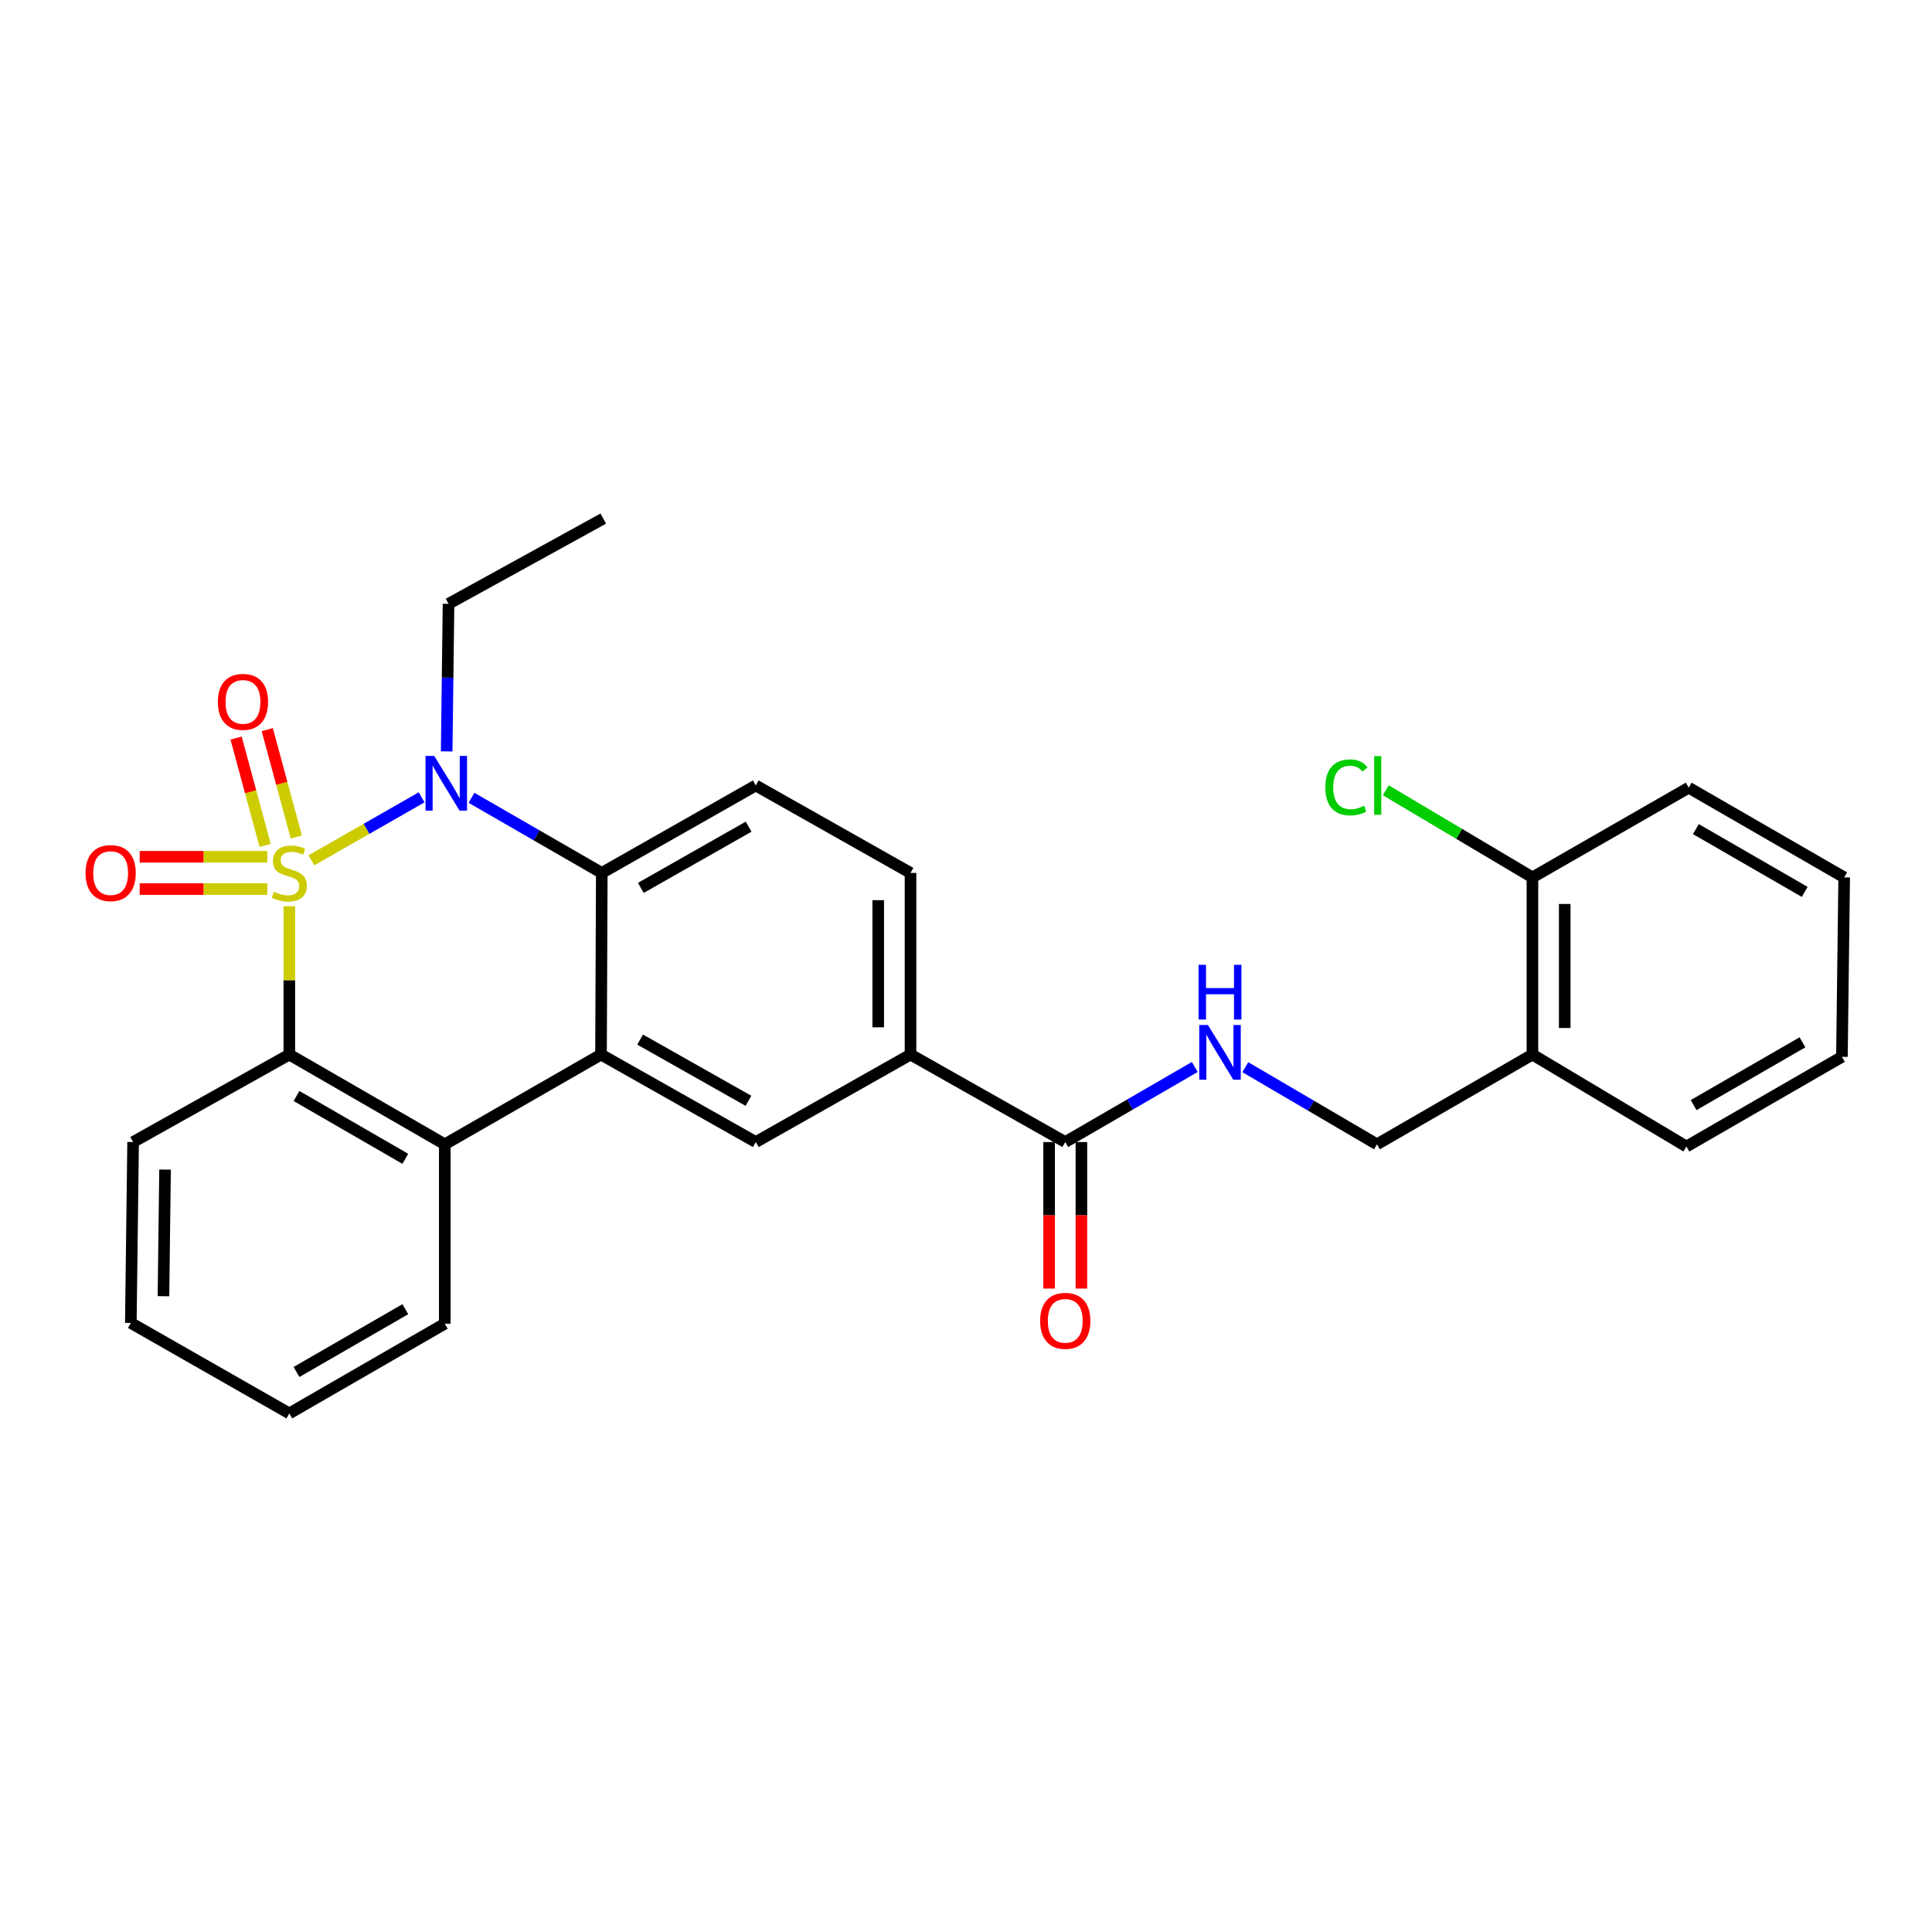 <?xml version='1.0' encoding='iso-8859-1'?>
<svg version='1.1' baseProfile='full'
              xmlns='http://www.w3.org/2000/svg'
                      xmlns:rdkit='http://www.rdkit.org/xml'
                      xmlns:xlink='http://www.w3.org/1999/xlink'
                  xml:space='preserve'
width='1000px' height='1000px' viewBox='0 0 1000 1000'>
<!-- END OF HEADER -->
<rect style='opacity:1.0;fill:#FFFFFF;stroke:none' width='1000' height='1000' x='0' y='0'> </rect>
<path class='bond-0' d='M 161.171,445.303 L 189.705,429' style='fill:none;fill-rule:evenodd;stroke:#CCCC00;stroke-width:6px;stroke-linecap:butt;stroke-linejoin:miter;stroke-opacity:1' />
<path class='bond-0' d='M 189.705,429 L 218.239,412.696' style='fill:none;fill-rule:evenodd;stroke:#0000FF;stroke-width:6px;stroke-linecap:butt;stroke-linejoin:miter;stroke-opacity:1' />
<path class='bond-1' d='M 149.752,469.058 L 149.752,507.45' style='fill:none;fill-rule:evenodd;stroke:#CCCC00;stroke-width:6px;stroke-linecap:butt;stroke-linejoin:miter;stroke-opacity:1' />
<path class='bond-1' d='M 149.752,507.45 L 149.752,545.841' style='fill:none;fill-rule:evenodd;stroke:#000000;stroke-width:6px;stroke-linecap:butt;stroke-linejoin:miter;stroke-opacity:1' />
<path class='bond-7' d='M 138.36,443.471 L 105.329,443.471' style='fill:none;fill-rule:evenodd;stroke:#CCCC00;stroke-width:6px;stroke-linecap:butt;stroke-linejoin:miter;stroke-opacity:1' />
<path class='bond-7' d='M 105.329,443.471 L 72.298,443.471' style='fill:none;fill-rule:evenodd;stroke:#FF0000;stroke-width:6px;stroke-linecap:butt;stroke-linejoin:miter;stroke-opacity:1' />
<path class='bond-7' d='M 138.36,460.185 L 105.329,460.185' style='fill:none;fill-rule:evenodd;stroke:#CCCC00;stroke-width:6px;stroke-linecap:butt;stroke-linejoin:miter;stroke-opacity:1' />
<path class='bond-7' d='M 105.329,460.185 L 72.298,460.185' style='fill:none;fill-rule:evenodd;stroke:#FF0000;stroke-width:6px;stroke-linecap:butt;stroke-linejoin:miter;stroke-opacity:1' />
<path class='bond-8' d='M 153.374,433.229 L 145.851,405.442' style='fill:none;fill-rule:evenodd;stroke:#CCCC00;stroke-width:6px;stroke-linecap:butt;stroke-linejoin:miter;stroke-opacity:1' />
<path class='bond-8' d='M 145.851,405.442 L 138.328,377.655' style='fill:none;fill-rule:evenodd;stroke:#FF0000;stroke-width:6px;stroke-linecap:butt;stroke-linejoin:miter;stroke-opacity:1' />
<path class='bond-8' d='M 137.242,437.597 L 129.718,409.81' style='fill:none;fill-rule:evenodd;stroke:#CCCC00;stroke-width:6px;stroke-linecap:butt;stroke-linejoin:miter;stroke-opacity:1' />
<path class='bond-8' d='M 129.718,409.81 L 122.195,382.023' style='fill:none;fill-rule:evenodd;stroke:#FF0000;stroke-width:6px;stroke-linecap:butt;stroke-linejoin:miter;stroke-opacity:1' />
<path class='bond-3' d='M 244.052,412.944 L 277.768,432.386' style='fill:none;fill-rule:evenodd;stroke:#0000FF;stroke-width:6px;stroke-linecap:butt;stroke-linejoin:miter;stroke-opacity:1' />
<path class='bond-3' d='M 277.768,432.386 L 311.483,451.828' style='fill:none;fill-rule:evenodd;stroke:#000000;stroke-width:6px;stroke-linecap:butt;stroke-linejoin:miter;stroke-opacity:1' />
<path class='bond-17' d='M 231.197,388.929 L 231.678,350.734' style='fill:none;fill-rule:evenodd;stroke:#0000FF;stroke-width:6px;stroke-linecap:butt;stroke-linejoin:miter;stroke-opacity:1' />
<path class='bond-17' d='M 231.678,350.734 L 232.159,312.539' style='fill:none;fill-rule:evenodd;stroke:#000000;stroke-width:6px;stroke-linecap:butt;stroke-linejoin:miter;stroke-opacity:1' />
<path class='bond-4' d='M 149.752,545.841 L 230.219,592.296' style='fill:none;fill-rule:evenodd;stroke:#000000;stroke-width:6px;stroke-linecap:butt;stroke-linejoin:miter;stroke-opacity:1' />
<path class='bond-4' d='M 153.466,567.284 L 209.792,599.802' style='fill:none;fill-rule:evenodd;stroke:#000000;stroke-width:6px;stroke-linecap:butt;stroke-linejoin:miter;stroke-opacity:1' />
<path class='bond-19' d='M 149.752,545.841 L 68.896,591.117' style='fill:none;fill-rule:evenodd;stroke:#000000;stroke-width:6px;stroke-linecap:butt;stroke-linejoin:miter;stroke-opacity:1' />
<path class='bond-2' d='M 311.084,545.841 L 230.219,592.296' style='fill:none;fill-rule:evenodd;stroke:#000000;stroke-width:6px;stroke-linecap:butt;stroke-linejoin:miter;stroke-opacity:1' />
<path class='bond-5' d='M 311.084,545.841 L 391.188,591.117' style='fill:none;fill-rule:evenodd;stroke:#000000;stroke-width:6px;stroke-linecap:butt;stroke-linejoin:miter;stroke-opacity:1' />
<path class='bond-5' d='M 331.324,538.082 L 387.397,569.775' style='fill:none;fill-rule:evenodd;stroke:#000000;stroke-width:6px;stroke-linecap:butt;stroke-linejoin:miter;stroke-opacity:1' />
<path class='bond-28' d='M 311.084,545.841 L 311.483,451.828' style='fill:none;fill-rule:evenodd;stroke:#000000;stroke-width:6px;stroke-linecap:butt;stroke-linejoin:miter;stroke-opacity:1' />
<path class='bond-10' d='M 311.483,451.828 L 391.188,406.562' style='fill:none;fill-rule:evenodd;stroke:#000000;stroke-width:6px;stroke-linecap:butt;stroke-linejoin:miter;stroke-opacity:1' />
<path class='bond-10' d='M 331.693,459.571 L 387.486,427.885' style='fill:none;fill-rule:evenodd;stroke:#000000;stroke-width:6px;stroke-linecap:butt;stroke-linejoin:miter;stroke-opacity:1' />
<path class='bond-20' d='M 230.219,592.296 L 230.219,685.149' style='fill:none;fill-rule:evenodd;stroke:#000000;stroke-width:6px;stroke-linecap:butt;stroke-linejoin:miter;stroke-opacity:1' />
<path class='bond-9' d='M 391.188,591.117 L 471.283,545.841' style='fill:none;fill-rule:evenodd;stroke:#000000;stroke-width:6px;stroke-linecap:butt;stroke-linejoin:miter;stroke-opacity:1' />
<path class='bond-6' d='M 551.378,591.117 L 471.283,545.841' style='fill:none;fill-rule:evenodd;stroke:#000000;stroke-width:6px;stroke-linecap:butt;stroke-linejoin:miter;stroke-opacity:1' />
<path class='bond-11' d='M 551.378,591.117 L 584.898,571.691' style='fill:none;fill-rule:evenodd;stroke:#000000;stroke-width:6px;stroke-linecap:butt;stroke-linejoin:miter;stroke-opacity:1' />
<path class='bond-11' d='M 584.898,571.691 L 618.419,552.265' style='fill:none;fill-rule:evenodd;stroke:#0000FF;stroke-width:6px;stroke-linecap:butt;stroke-linejoin:miter;stroke-opacity:1' />
<path class='bond-15' d='M 543.021,591.117 L 543.021,629.037' style='fill:none;fill-rule:evenodd;stroke:#000000;stroke-width:6px;stroke-linecap:butt;stroke-linejoin:miter;stroke-opacity:1' />
<path class='bond-15' d='M 543.021,629.037 L 543.021,666.957' style='fill:none;fill-rule:evenodd;stroke:#FF0000;stroke-width:6px;stroke-linecap:butt;stroke-linejoin:miter;stroke-opacity:1' />
<path class='bond-15' d='M 559.735,591.117 L 559.735,629.037' style='fill:none;fill-rule:evenodd;stroke:#000000;stroke-width:6px;stroke-linecap:butt;stroke-linejoin:miter;stroke-opacity:1' />
<path class='bond-15' d='M 559.735,629.037 L 559.735,666.957' style='fill:none;fill-rule:evenodd;stroke:#FF0000;stroke-width:6px;stroke-linecap:butt;stroke-linejoin:miter;stroke-opacity:1' />
<path class='bond-30' d='M 471.283,545.841 L 471.283,451.828' style='fill:none;fill-rule:evenodd;stroke:#000000;stroke-width:6px;stroke-linecap:butt;stroke-linejoin:miter;stroke-opacity:1' />
<path class='bond-30' d='M 454.57,531.739 L 454.57,465.93' style='fill:none;fill-rule:evenodd;stroke:#000000;stroke-width:6px;stroke-linecap:butt;stroke-linejoin:miter;stroke-opacity:1' />
<path class='bond-14' d='M 391.188,406.562 L 471.283,451.828' style='fill:none;fill-rule:evenodd;stroke:#000000;stroke-width:6px;stroke-linecap:butt;stroke-linejoin:miter;stroke-opacity:1' />
<path class='bond-13' d='M 644.567,552.371 L 678.638,572.333' style='fill:none;fill-rule:evenodd;stroke:#0000FF;stroke-width:6px;stroke-linecap:butt;stroke-linejoin:miter;stroke-opacity:1' />
<path class='bond-13' d='M 678.638,572.333 L 712.71,592.296' style='fill:none;fill-rule:evenodd;stroke:#000000;stroke-width:6px;stroke-linecap:butt;stroke-linejoin:miter;stroke-opacity:1' />
<path class='bond-12' d='M 793.186,545.841 L 712.71,592.296' style='fill:none;fill-rule:evenodd;stroke:#000000;stroke-width:6px;stroke-linecap:butt;stroke-linejoin:miter;stroke-opacity:1' />
<path class='bond-16' d='M 793.186,545.841 L 793.186,454.14' style='fill:none;fill-rule:evenodd;stroke:#000000;stroke-width:6px;stroke-linecap:butt;stroke-linejoin:miter;stroke-opacity:1' />
<path class='bond-16' d='M 809.899,532.086 L 809.899,467.895' style='fill:none;fill-rule:evenodd;stroke:#000000;stroke-width:6px;stroke-linecap:butt;stroke-linejoin:miter;stroke-opacity:1' />
<path class='bond-21' d='M 793.186,545.841 L 872.891,593.438' style='fill:none;fill-rule:evenodd;stroke:#000000;stroke-width:6px;stroke-linecap:butt;stroke-linejoin:miter;stroke-opacity:1' />
<path class='bond-18' d='M 793.186,454.14 L 755.232,431.589' style='fill:none;fill-rule:evenodd;stroke:#000000;stroke-width:6px;stroke-linecap:butt;stroke-linejoin:miter;stroke-opacity:1' />
<path class='bond-18' d='M 755.232,431.589 L 717.278,409.039' style='fill:none;fill-rule:evenodd;stroke:#00CC00;stroke-width:6px;stroke-linecap:butt;stroke-linejoin:miter;stroke-opacity:1' />
<path class='bond-22' d='M 793.186,454.14 L 874.07,407.704' style='fill:none;fill-rule:evenodd;stroke:#000000;stroke-width:6px;stroke-linecap:butt;stroke-linejoin:miter;stroke-opacity:1' />
<path class='bond-23' d='M 232.159,312.539 L 312.254,268.425' style='fill:none;fill-rule:evenodd;stroke:#000000;stroke-width:6px;stroke-linecap:butt;stroke-linejoin:miter;stroke-opacity:1' />
<path class='bond-24' d='M 68.896,591.117 L 67.717,684.749' style='fill:none;fill-rule:evenodd;stroke:#000000;stroke-width:6px;stroke-linecap:butt;stroke-linejoin:miter;stroke-opacity:1' />
<path class='bond-24' d='M 85.431,605.372 L 84.606,670.915' style='fill:none;fill-rule:evenodd;stroke:#000000;stroke-width:6px;stroke-linecap:butt;stroke-linejoin:miter;stroke-opacity:1' />
<path class='bond-29' d='M 230.219,685.149 L 149.752,731.575' style='fill:none;fill-rule:evenodd;stroke:#000000;stroke-width:6px;stroke-linecap:butt;stroke-linejoin:miter;stroke-opacity:1' />
<path class='bond-29' d='M 209.796,677.636 L 153.47,710.134' style='fill:none;fill-rule:evenodd;stroke:#000000;stroke-width:6px;stroke-linecap:butt;stroke-linejoin:miter;stroke-opacity:1' />
<path class='bond-26' d='M 872.891,593.438 L 953.376,547.011' style='fill:none;fill-rule:evenodd;stroke:#000000;stroke-width:6px;stroke-linecap:butt;stroke-linejoin:miter;stroke-opacity:1' />
<path class='bond-26' d='M 876.612,571.996 L 932.952,539.498' style='fill:none;fill-rule:evenodd;stroke:#000000;stroke-width:6px;stroke-linecap:butt;stroke-linejoin:miter;stroke-opacity:1' />
<path class='bond-31' d='M 874.07,407.704 L 954.545,454.14' style='fill:none;fill-rule:evenodd;stroke:#000000;stroke-width:6px;stroke-linecap:butt;stroke-linejoin:miter;stroke-opacity:1' />
<path class='bond-31' d='M 877.788,429.146 L 934.121,461.651' style='fill:none;fill-rule:evenodd;stroke:#000000;stroke-width:6px;stroke-linecap:butt;stroke-linejoin:miter;stroke-opacity:1' />
<path class='bond-25' d='M 67.717,684.749 L 149.752,731.575' style='fill:none;fill-rule:evenodd;stroke:#000000;stroke-width:6px;stroke-linecap:butt;stroke-linejoin:miter;stroke-opacity:1' />
<path class='bond-27' d='M 953.376,547.011 L 954.545,454.14' style='fill:none;fill-rule:evenodd;stroke:#000000;stroke-width:6px;stroke-linecap:butt;stroke-linejoin:miter;stroke-opacity:1' />
<path  class='atom-0' d='M 141.752 461.548
Q 142.072 461.668, 143.392 462.228
Q 144.712 462.788, 146.152 463.148
Q 147.632 463.468, 149.072 463.468
Q 151.752 463.468, 153.312 462.188
Q 154.872 460.868, 154.872 458.588
Q 154.872 457.028, 154.072 456.068
Q 153.312 455.108, 152.112 454.588
Q 150.912 454.068, 148.912 453.468
Q 146.392 452.708, 144.872 451.988
Q 143.392 451.268, 142.312 449.748
Q 141.272 448.228, 141.272 445.668
Q 141.272 442.108, 143.672 439.908
Q 146.112 437.708, 150.912 437.708
Q 154.192 437.708, 157.912 439.268
L 156.992 442.348
Q 153.592 440.948, 151.032 440.948
Q 148.272 440.948, 146.752 442.108
Q 145.232 443.228, 145.272 445.188
Q 145.272 446.708, 146.032 447.628
Q 146.832 448.548, 147.952 449.068
Q 149.112 449.588, 151.032 450.188
Q 153.592 450.988, 155.112 451.788
Q 156.632 452.588, 157.712 454.228
Q 158.832 455.828, 158.832 458.588
Q 158.832 462.508, 156.192 464.628
Q 153.592 466.708, 149.232 466.708
Q 146.712 466.708, 144.792 466.148
Q 142.912 465.628, 140.672 464.708
L 141.752 461.548
' fill='#CCCC00'/>
<path  class='atom-1' d='M 224.729 391.251
L 234.009 406.251
Q 234.929 407.731, 236.409 410.411
Q 237.889 413.091, 237.969 413.251
L 237.969 391.251
L 241.729 391.251
L 241.729 419.571
L 237.849 419.571
L 227.889 403.171
Q 226.729 401.251, 225.489 399.051
Q 224.289 396.851, 223.929 396.171
L 223.929 419.571
L 220.249 419.571
L 220.249 391.251
L 224.729 391.251
' fill='#0000FF'/>
<path  class='atom-8' d='M 44.271 451.908
Q 44.271 445.108, 47.631 441.308
Q 50.991 437.508, 57.271 437.508
Q 63.551 437.508, 66.911 441.308
Q 70.271 445.108, 70.271 451.908
Q 70.271 458.788, 66.871 462.708
Q 63.471 466.588, 57.271 466.588
Q 51.031 466.588, 47.631 462.708
Q 44.271 458.828, 44.271 451.908
M 57.271 463.388
Q 61.591 463.388, 63.911 460.508
Q 66.271 457.588, 66.271 451.908
Q 66.271 446.348, 63.911 443.548
Q 61.591 440.708, 57.271 440.708
Q 52.951 440.708, 50.591 443.508
Q 48.271 446.308, 48.271 451.908
Q 48.271 457.628, 50.591 460.508
Q 52.951 463.388, 57.271 463.388
' fill='#FF0000'/>
<path  class='atom-9' d='M 112.759 363.289
Q 112.759 356.489, 116.119 352.689
Q 119.479 348.889, 125.759 348.889
Q 132.039 348.889, 135.399 352.689
Q 138.759 356.489, 138.759 363.289
Q 138.759 370.169, 135.359 374.089
Q 131.959 377.969, 125.759 377.969
Q 119.519 377.969, 116.119 374.089
Q 112.759 370.209, 112.759 363.289
M 125.759 374.769
Q 130.079 374.769, 132.399 371.889
Q 134.759 368.969, 134.759 363.289
Q 134.759 357.729, 132.399 354.929
Q 130.079 352.089, 125.759 352.089
Q 121.439 352.089, 119.079 354.889
Q 116.759 357.689, 116.759 363.289
Q 116.759 369.009, 119.079 371.889
Q 121.439 374.769, 125.759 374.769
' fill='#FF0000'/>
<path  class='atom-12' d='M 625.213 530.539
L 634.493 545.539
Q 635.413 547.019, 636.893 549.699
Q 638.373 552.379, 638.453 552.539
L 638.453 530.539
L 642.213 530.539
L 642.213 558.859
L 638.333 558.859
L 628.373 542.459
Q 627.213 540.539, 625.973 538.339
Q 624.773 536.139, 624.413 535.459
L 624.413 558.859
L 620.733 558.859
L 620.733 530.539
L 625.213 530.539
' fill='#0000FF'/>
<path  class='atom-12' d='M 620.393 499.387
L 624.233 499.387
L 624.233 511.427
L 638.713 511.427
L 638.713 499.387
L 642.553 499.387
L 642.553 527.707
L 638.713 527.707
L 638.713 514.627
L 624.233 514.627
L 624.233 527.707
L 620.393 527.707
L 620.393 499.387
' fill='#0000FF'/>
<path  class='atom-16' d='M 538.378 683.669
Q 538.378 676.869, 541.738 673.069
Q 545.098 669.269, 551.378 669.269
Q 557.658 669.269, 561.018 673.069
Q 564.378 676.869, 564.378 683.669
Q 564.378 690.549, 560.978 694.469
Q 557.578 698.349, 551.378 698.349
Q 545.138 698.349, 541.738 694.469
Q 538.378 690.589, 538.378 683.669
M 551.378 695.149
Q 555.698 695.149, 558.018 692.269
Q 560.378 689.349, 560.378 683.669
Q 560.378 678.109, 558.018 675.309
Q 555.698 672.469, 551.378 672.469
Q 547.058 672.469, 544.698 675.269
Q 542.378 678.069, 542.378 683.669
Q 542.378 689.389, 544.698 692.269
Q 547.058 695.149, 551.378 695.149
' fill='#FF0000'/>
<path  class='atom-19' d='M 685.989 407.542
Q 685.989 400.502, 689.269 396.822
Q 692.589 393.102, 698.869 393.102
Q 704.709 393.102, 707.829 397.222
L 705.189 399.382
Q 702.909 396.382, 698.869 396.382
Q 694.589 396.382, 692.309 399.262
Q 690.069 402.102, 690.069 407.542
Q 690.069 413.142, 692.389 416.022
Q 694.749 418.902, 699.309 418.902
Q 702.429 418.902, 706.069 417.022
L 707.189 420.022
Q 705.709 420.982, 703.469 421.542
Q 701.229 422.102, 698.749 422.102
Q 692.589 422.102, 689.269 418.342
Q 685.989 414.582, 685.989 407.542
' fill='#00CC00'/>
<path  class='atom-19' d='M 711.269 391.382
L 714.949 391.382
L 714.949 421.742
L 711.269 421.742
L 711.269 391.382
' fill='#00CC00'/>
</svg>
